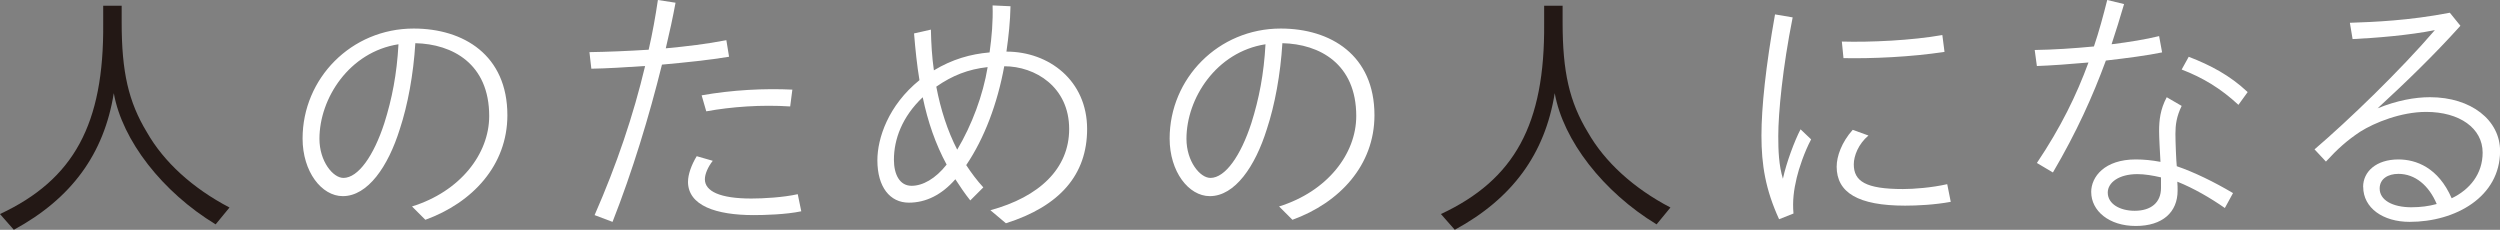 <?xml version="1.0" encoding="UTF-8"?>
<svg id="_レイヤー_2" data-name="レイヤー 2" xmlns="http://www.w3.org/2000/svg" viewBox="0 0 885.62 81.4">
  <rect x="0" y="0" width="885.62" height="81.4" fill="#808080" stroke="none"/>
  <defs>
    <style>
      .cls-1 {
        fill: #231815;
      }

      .cls-2 {
        fill: #fff;
      }
    </style>
  </defs>
  <g id="header">
    <g>
      <path class="cls-1" d="M0,75.82c26.17-12.22,36.85-31.85,36.56-67.45V2.02h6.54v5.96c0,17.51,2.41,28.1,8.95,38.88,5.97,10.49,16.17,19.82,29.25,26.65l-4.91,5.97c-18.86-11.45-33.1-29.73-36.08-46.48-3.46,21.55-15.01,37.33-35.41,48.4l-4.91-5.58Z"/>
      <path class="cls-2" d="M145.97,73.13c17.03-5.29,27.33-18.57,27.33-32.04,0-18.48-12.99-25.5-26.17-25.79-.67,11.07-2.69,21.94-5.49,30.41-4.14,13.28-11.35,23.77-20.21,23.77-7.51,0-14.24-8.66-14.24-20.4,0-21.27,17.22-38.97,39.35-38.97,17.71,0,33.2,9.43,33.2,30.7,0,17.71-12.32,30.98-29.06,37.05l-4.71-4.71ZM121.63,63.03c5.29,0,10.78-7.89,14.53-19.44,2.7-8.56,4.43-17.32,5-27.91-17.42,2.7-28,19.15-28,33.49,0,7.99,4.81,13.85,8.47,13.85"/>
      <path class="cls-2" d="M210.63,76.21c7.89-17.99,13.76-35.41,17.9-52.83-7.02.48-13.76.87-19.05.96l-.67-5.87c6.35-.1,13.57-.39,20.98-.86,1.35-5.87,2.4-11.74,3.27-17.61l6.25.96c-.96,5.2-2.12,10.58-3.46,16.16,7.22-.67,14.53-1.54,21.46-2.89l.96,5.87c-6.83,1.15-15.3,2.02-23.77,2.79-4.52,18.28-10.49,37.91-17.51,55.71l-6.35-2.4ZM243.73,64.37c0-2.5,1.15-5.87,3.08-9.04l5.68,1.63c-1.73,2.22-2.79,4.72-2.79,6.54,0,4.23,5.29,6.83,16.45,6.83,4.23,0,11.26-.38,16.45-1.54l1.25,6.06c-5.39,1.15-13.18,1.35-16.84,1.35-13.38,0-23.29-3.37-23.29-11.84M248.55,33.77c10.87-1.92,22.13-2.5,32.14-2.02l-.77,5.96c-10.1-.67-20.88.1-29.73,1.73l-1.64-5.68Z"/>
      <path class="cls-2" d="M338.42,63.51c-4.81,5.49-10.39,8.28-16.45,8.28-6.74,0-11.16-5.58-11.16-15.01,0-7.79,3.85-19.44,14.91-28.39-.87-5.2-1.44-10.68-1.92-16.55l5.97-1.35c.1,4.91.38,9.72,1.06,14.43,6.54-3.95,12.99-5.77,19.73-6.35.77-5.48,1.25-11.07,1.06-16.65l6.35.29c-.1,5.29-.67,10.68-1.44,16.07,15.11,0,28.58,10.29,28.58,27.42,0,16.17-9.62,27.33-28.77,33.39l-5.49-4.62c17.32-4.72,27.9-14.72,27.9-28.77,0-14.91-12.03-22.23-23-22.23-2.4,13.18-7.02,25.5-13.47,35.02,1.83,2.79,3.85,5.49,6.06,7.89l-4.62,4.62c-1.93-2.4-3.66-5-5.29-7.51M322.93,65.82c3.95,0,8.47-2.5,12.41-7.51-3.95-7.31-6.64-15.11-8.47-23.86-7.31,6.93-10.2,14.91-10.2,22.13,0,5.2,2.02,9.24,6.25,9.24M339.09,53.02c5.2-8.76,9.14-19.25,10.78-29.25-6.93.77-12.51,2.98-18.19,6.93,1.54,8.08,3.95,15.59,7.41,22.32"/>
      <path class="cls-2" d="M453.12,73.13c17.03-5.29,27.33-18.57,27.33-32.04,0-18.48-12.99-25.5-26.17-25.79-.67,11.07-2.69,21.94-5.49,30.41-4.14,13.28-11.35,23.77-20.21,23.77-7.51,0-14.24-8.66-14.24-20.4,0-21.27,17.22-38.97,39.36-38.97,17.7,0,33.2,9.43,33.2,30.7,0,17.71-12.32,30.98-29.06,37.05l-4.71-4.71ZM428.77,63.03c5.29,0,10.78-7.89,14.53-19.44,2.7-8.56,4.43-17.32,5-27.91-17.42,2.7-28,19.15-28,33.49,0,7.99,4.81,13.85,8.47,13.85"/>
    </g>
    <g>
      <path class="cls-1" d="M510.45,75.82c26.17-12.22,36.85-31.85,36.56-67.45V2.02h6.54v5.96c0,17.51,2.41,28.1,8.95,38.88,5.97,10.49,16.17,19.82,29.25,26.65l-4.91,5.97c-18.86-11.45-33.1-29.73-36.08-46.48-3.46,21.55-15.01,37.33-35.41,48.4l-4.91-5.58Z"/>
      <path class="cls-2" d="M623.99,48.02c0-10.01,1.54-24.63,4.81-42.92l6.25,1.06c-3.56,17.8-5.1,33.87-5.1,42.05,0,5.2.19,10.3,1.64,15.11,1.25-5.77,4.14-13.47,6.25-17.51l3.75,3.56c-2.41,4.52-4.33,10.3-5.1,13.57-1.06,4.43-1.54,8.28-1.15,12.7l-5.1,2.02c-4.81-10.49-6.25-19.25-6.25-29.64M650.64,58.98c0-3.56,1.73-8.57,5.68-12.99l5.58,2.02c-3.56,2.98-5.2,7.22-5.2,10.2,0,5.97,4.14,8.76,17.42,8.76,3.85,0,10.2-.48,15.68-1.73l1.25,6.26c-5.77,1.06-11.93,1.35-16.17,1.35-16.65,0-24.25-4.62-24.25-13.85M652.47,14.72c10.01.29,24.73-.38,35.6-2.31l.77,5.97c-12.03,1.83-25.69,2.41-35.79,2.21l-.58-5.87Z"/>
      <path class="cls-2" d="M721.56,57.74c8.47-12.61,14.05-24.06,18.28-35.6-6.54.58-12.99,1.06-18.28,1.25l-.77-5.68c6.64-.09,13.95-.58,20.98-1.25,1.83-5.39,3.27-10.78,4.71-16.46l5.97,1.44c-1.44,4.91-2.89,9.62-4.43,14.24,6.26-.77,12.12-1.73,16.84-2.89l1.06,5.77c-5.1,1.06-12.32,2.02-19.92,2.89-4.72,12.8-10.3,25.21-18.76,39.65l-5.68-3.37ZM740.8,68.03c0-5.39,4.72-11.55,15.78-11.55,2.89,0,5.77.29,8.76.86-.19-3.66-.48-8.47-.48-10.87,0-3.85.39-7.7,2.7-12.03l5.29,3.08c-1.83,3.75-2.21,6.73-2.21,9.91,0,2.79.29,10.01.48,11.45,6.16,2.12,13.09,5.48,19.92,9.52l-2.89,5.29c-5.1-3.56-11.07-7.03-16.84-9.33.1,1.25.1,2.31.1,3.18,0,7.6-5.29,12.51-14.82,12.51s-15.78-5.39-15.78-12.03M756.2,74.67c5.77,0,9.33-2.89,9.33-8.08v-3.75c-2.89-.67-5.77-1.16-8.37-1.16-6.54,0-10.49,2.98-10.49,6.54,0,4.04,4.33,6.45,9.53,6.45M772.85,24.63l2.5-4.52c7.7,2.98,14.53,6.54,20.88,12.51l-3.27,4.52c-6.35-5.87-12.61-9.62-20.11-12.51"/>
      <path class="cls-2" d="M837.13,66.2c0-5.39,4.62-9.72,12.51-9.72,6.26,0,14.15,2.89,18.86,13.76,6.45-3.08,10.97-8.66,10.97-16.17,0-8.66-8.18-14.43-20.01-14.43-8.85,0-18.19,3.75-23.38,7.02-4.62,3.08-7.89,5.97-12.12,10.58l-4.04-4.33c12.03-10.29,30.31-27.9,42.63-42.24-9.14,1.83-21.07,2.79-29.15,3.17l-.96-5.77c8.66-.29,20.88-.77,35.41-3.56l3.75,4.62c-9.53,10.59-19.44,20.11-29.35,29.25,6.83-2.79,13.18-3.95,18.57-3.95,14.63,0,24.83,8.18,24.83,19.05,0,16.26-15.78,25.11-32.04,25.11-9.43,0-16.45-4.91-16.45-12.41M854.35,73.42c3.08,0,6.06-.38,8.85-1.15-2.79-6.64-7.7-10.68-13.57-10.68-3.66,0-6.64,1.73-6.64,5.2,0,4.04,4.43,6.64,11.35,6.64"/>
    </g>
  </g>
</svg>